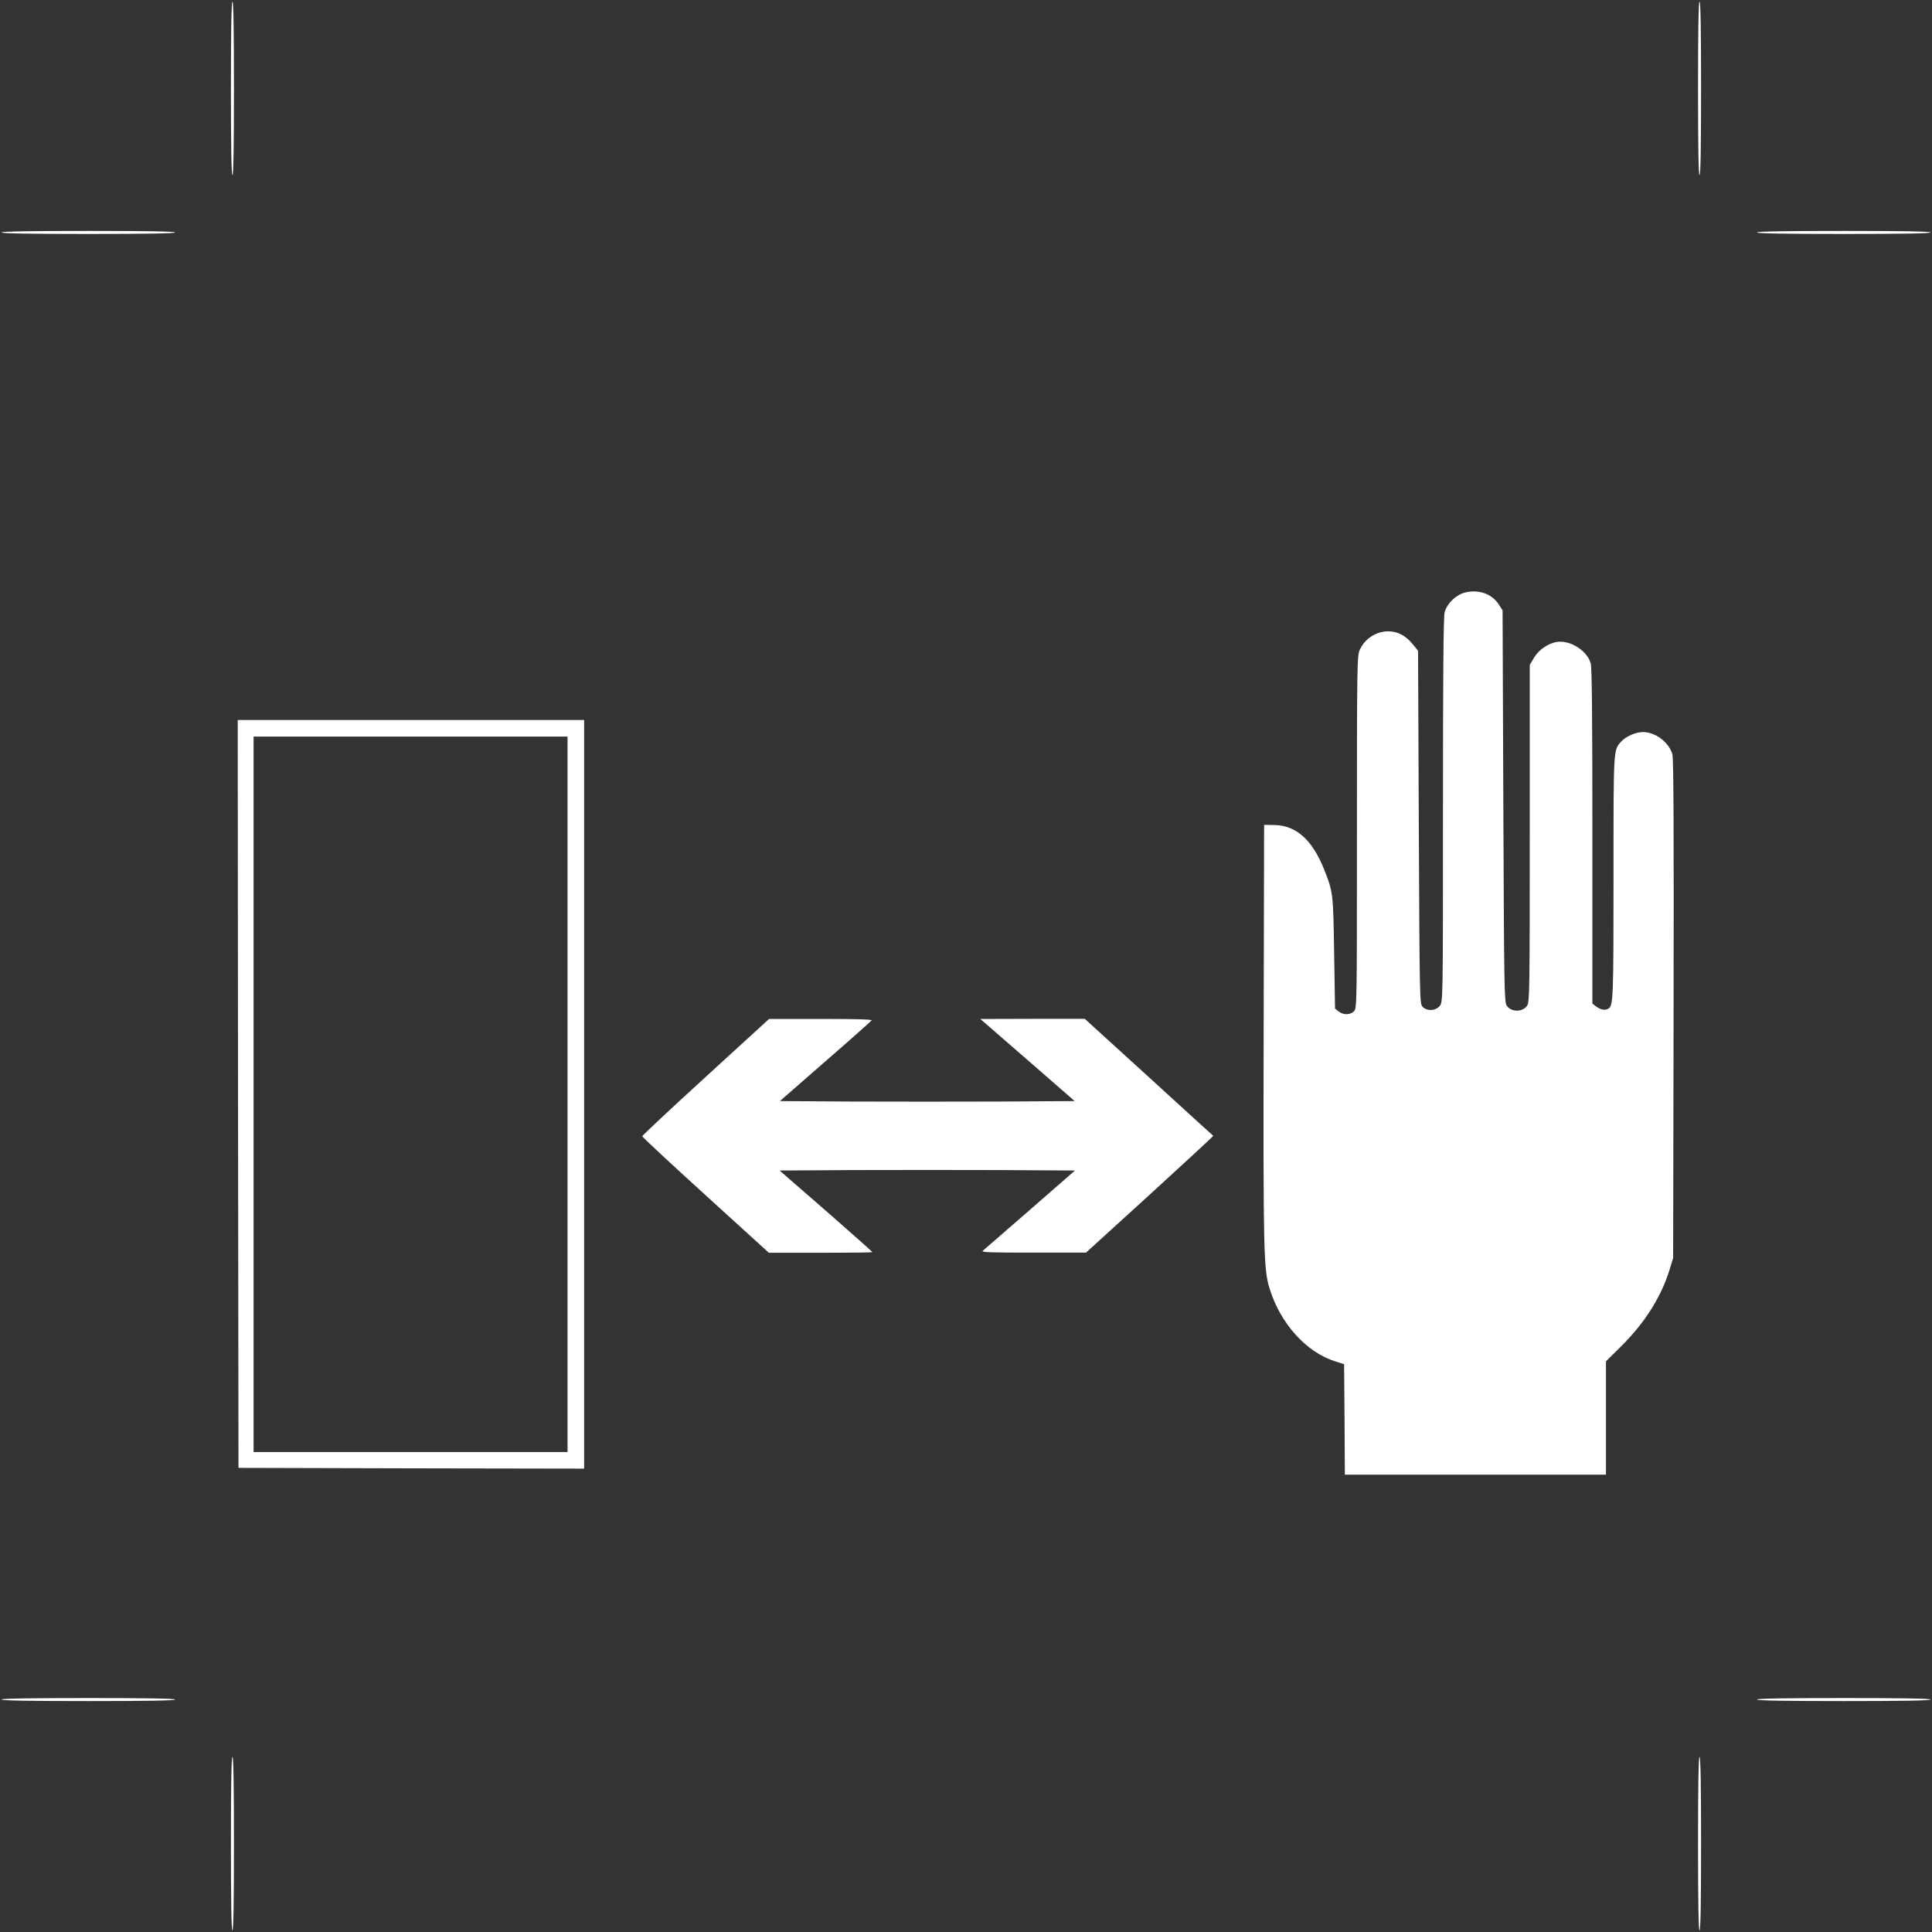 <?xml version="1.0" standalone="no"?>
<!DOCTYPE svg PUBLIC "-//W3C//DTD SVG 20010904//EN"
 "http://www.w3.org/TR/2001/REC-SVG-20010904/DTD/svg10.dtd">
<svg version="1.0" xmlns="http://www.w3.org/2000/svg"
 width="1280pt" height="1280pt" viewBox="0 0 1280 1280"
 preserveAspectRatio="xMidYMid meet">
<rect x="0" y="0" width="1280" height="1280" fill="#333333" stroke="none"/>
<g transform="translate(0,1280) scale(0.1,-0.1)"
fill="#ffffff" stroke="none">
<path d="M1530 12215 c0 -377 3 -575 10 -575 7 0 10 198 10 575 0 377 -3 575
-10 575 -7 0 -10 -198 -10 -575z"/>
<path d="M11250 12215 c0 -377 3 -575 10 -575 7 0 10 198 10 575 0 377 -3 575
-10 575 -7 0 -10 -198 -10 -575z"/>
<path d="M10 11260 c0 -7 198 -10 575 -10 377 0 575 3 575 10 0 7 -198 10
-575 10 -377 0 -575 -3 -575 -10z"/>
<path d="M11640 11260 c0 -7 198 -10 575 -10 377 0 575 3 575 10 0 7 -198 10
-575 10 -377 0 -575 -3 -575 -10z"/>
<path d="M9705 8874 c-59 -15 -118 -72 -134 -130 -8 -27 -11 -433 -11 -1310 0
-1271 0 -1271 -21 -1298 -27 -34 -86 -37 -115 -5 -18 20 -19 58 -24 1189 l-5
1168 -31 39 c-42 52 -87 81 -138 88 -88 14 -180 -37 -217 -120 -18 -38 -19
-100 -19 -1207 0 -1155 0 -1168 -20 -1188 -25 -25 -71 -26 -101 -1 l-24 19 -6
369 c-6 396 -7 404 -66 552 -78 196 -185 292 -328 295 l-70 1 -3 -1385 c-3
-1444 0 -1559 39 -1686 72 -234 244 -424 437 -484 l57 -18 3 -366 2 -366 865
0 865 0 0 375 0 376 93 92 c163 160 272 332 329 517 l23 75 3 1650 c2 1173 0
1661 -8 1688 -23 79 -112 147 -195 147 -47 0 -111 -28 -142 -61 -55 -60 -53
-33 -53 -903 0 -799 -2 -848 -33 -868 -21 -14 -54 -8 -81 13 l-26 20 0 1107
c0 773 -3 1119 -11 1147 -23 84 -137 156 -225 142 -58 -10 -121 -53 -151 -105
l-28 -47 0 -1115 c0 -1031 -1 -1118 -17 -1142 -29 -45 -107 -45 -136 0 -16 24
-17 128 -22 1322 l-5 1296 -27 42 c-46 69 -134 99 -223 76z"/>
<path d="M1577 5553 l3 -2478 1145 -3 1145 -2 0 2480 0 2480 -1147 0 -1148 0
2 -2477z m2183 -3 l0 -2370 -1040 0 -1040 0 0 2370 0 2370 1040 0 1040 0 0
-2370z"/>
<path d="M4675 5665 c-231 -211 -420 -388 -420 -393 0 -5 189 -181 419 -390
l420 -382 343 0 c189 0 343 2 343 4 0 3 -138 125 -307 273 l-308 268 487 3
c268 1 708 1 978 0 l492 -3 -298 -260 c-164 -143 -305 -265 -313 -272 -13 -10
57 -12 334 -12 l350 0 423 385 c233 213 422 387 420 389 -2 1 -194 176 -427
389 l-424 386 -346 0 -346 -1 31 -27 c18 -15 158 -137 313 -272 l281 -245
-491 -3 c-270 -1 -709 -1 -976 0 l-486 3 301 263 c166 144 304 267 307 272 4
6 -119 10 -337 9 l-343 0 -420 -384z"/>
<path d="M10 1540 c0 -7 198 -10 575 -10 377 0 575 3 575 10 0 7 -198 10 -575
10 -377 0 -575 -3 -575 -10z"/>
<path d="M11640 1540 c0 -7 198 -10 575 -10 377 0 575 3 575 10 0 7 -198 10
-575 10 -377 0 -575 -3 -575 -10z"/>
<path d="M1530 585 c0 -377 3 -575 10 -575 7 0 10 198 10 575 0 377 -3 575
-10 575 -7 0 -10 -198 -10 -575z"/>
<path d="M11250 585 c0 -377 3 -575 10 -575 7 0 10 198 10 575 0 377 -3 575
-10 575 -7 0 -10 -198 -10 -575z"/>
</g>
</svg>
